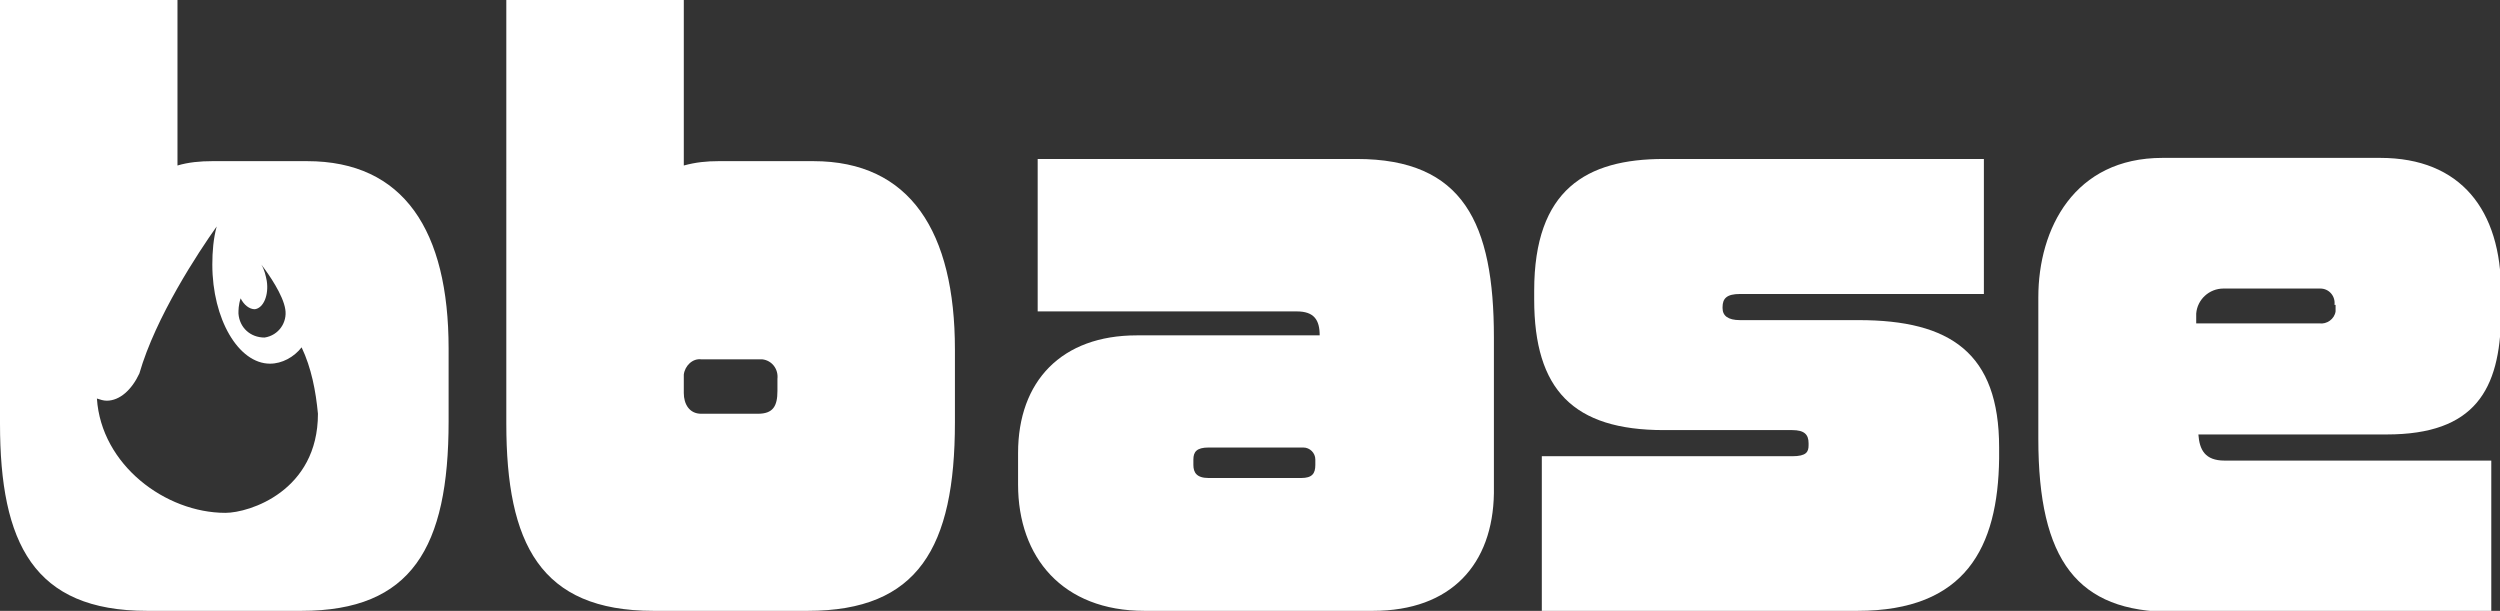 <?xml version="1.0" encoding="UTF-8"?> <!-- Generator: Adobe Illustrator 23.0.2, SVG Export Plug-In . SVG Version: 6.00 Build 0) --> <svg xmlns="http://www.w3.org/2000/svg" xmlns:xlink="http://www.w3.org/1999/xlink" id="レイヤー_1" x="0px" y="0px" width="229.6px" height="56.1px" viewBox="0 0 229.6 56.1" style="enable-background:new 0 0 229.6 56.1;" xml:space="preserve"><rect x="0" y="0" width="229.6" height="56.1" fill="#333333" stroke="none"/> <style type="text/css"> .st0{fill:#FFFFFF;} </style> <title>bbase_logo</title> <path class="st0" d="M74.2,56.1H60c-10.4,0-13.5-6.2-13.5-17.2V0h16.3v15.2c1.1-0.3,2.1-0.4,3.2-0.4h8.7c8.9,0,13,6.5,13,17.3v6.7 C87.7,50.3,84.3,56.1,74.2,56.1z M71.4,34.8c0.1-0.9-0.5-1.7-1.4-1.8c-0.1,0-0.3,0-0.4,0h-5.2c-0.8-0.1-1.5,0.6-1.6,1.4 c0,0.1,0,0.2,0,0.2v1.5c0,1,0.5,1.9,1.6,1.9h5.2c1.4,0,1.8-0.7,1.8-2.1V34.8z"></path> <path class="st0" d="M126.1,56.1h-21c-7.5,0-11.6-4.9-11.6-11.6v-2.9c0-6.6,4-10.8,10.9-10.8h16.8c0-1.4-0.5-2.2-2.1-2.2H95.3V14.6 h29.3c9.8,0,12.6,5.9,12.6,16.4v14.3C137.1,51.8,133.3,56.1,126.1,56.1z M120.8,42.2c0-0.6-0.5-1.1-1.1-1.1c-0.1,0-0.1,0-0.2,0H111 c-1.1,0-1.4,0.4-1.4,1.1v0.5c0,0.7,0.3,1.2,1.4,1.2h8.5c1,0,1.3-0.4,1.3-1.2V42.2z"></path> <path class="st0" d="M170.6,56.1h-29V41.9h23c1.3,0,1.5-0.4,1.5-1v-0.2c0-0.8-0.4-1.2-1.5-1.2h-11.8c-8.3,0-11.9-3.7-11.9-12v-0.8 c0-9.3,4.8-12.1,11.9-12.1h29.4V27h-22.4c-1.2,0-1.6,0.4-1.6,1.2v0.1c0,0.7,0.5,1.1,1.6,1.1h10.9c8.4,0,12.9,3,12.9,11.7v1 C183.5,50.3,180.5,56.1,170.6,56.1z"></path> <path class="st0" d="M219.2,39.9h-17.3c0.1,1.4,0.6,2.4,2.4,2.4h24.5v13.9h-29.3c-8.7,0-12.3-4.7-12.3-15.9v-13 c0-6.3,3.3-12.8,11.4-12.8h20c7.4,0,11.1,4.8,11.1,12.3v2.2C229.6,35.8,227.3,39.9,219.2,39.9z M214.4,28c0.1-0.8-0.5-1.5-1.3-1.5 c-0.1,0-0.1,0-0.2,0h-8.7c-1.3,0-2.4,1-2.5,2.3c0,0.1,0,0.2,0,0.3v0.6H213c0.7,0.1,1.4-0.4,1.5-1.1c0-0.1,0-0.2,0-0.3V28z"></path> <path class="st0" d="M28.2,14.8h-8.7c-1.1,0-2.2,0.1-3.2,0.4V0H0v38.9c0,11,3.1,17.2,13.5,17.2h14.2c10.1,0,13.5-5.8,13.5-17.4v-6.7 C41.2,21.2,37.1,14.8,28.2,14.8z M23.5,23.8L23.5,23.8z M22.1,27.4c0.3,0.6,0.8,1,1.3,1c0.8-0.1,1.3-1.3,1.1-2.6 c-0.1-0.5-0.2-1-0.5-1.5c0.7,0.9,2,2.8,2.2,4.1c0.2,1.2-0.6,2.4-1.9,2.6c-1.3,0-2.3-0.9-2.4-2.2C21.9,28.5,21.9,28,22.1,27.4 L22.1,27.4z M20.7,47.1c-5.5,0-11.4-4.4-11.8-10.5c0.3,0.1,0.6,0.2,0.9,0.2c1.2,0,2.3-1,3-2.5c1.5-5.2,5.4-11.1,7.1-13.5 c-0.3,1.1-0.4,2.3-0.4,3.5c0,5,2.4,9.1,5.3,9.1c1.1,0,2.2-0.6,2.9-1.5c0.9,1.9,1.3,4,1.5,6.1C29.2,45.1,22.9,47.1,20.7,47.1 L20.7,47.1z"></path> </svg> 